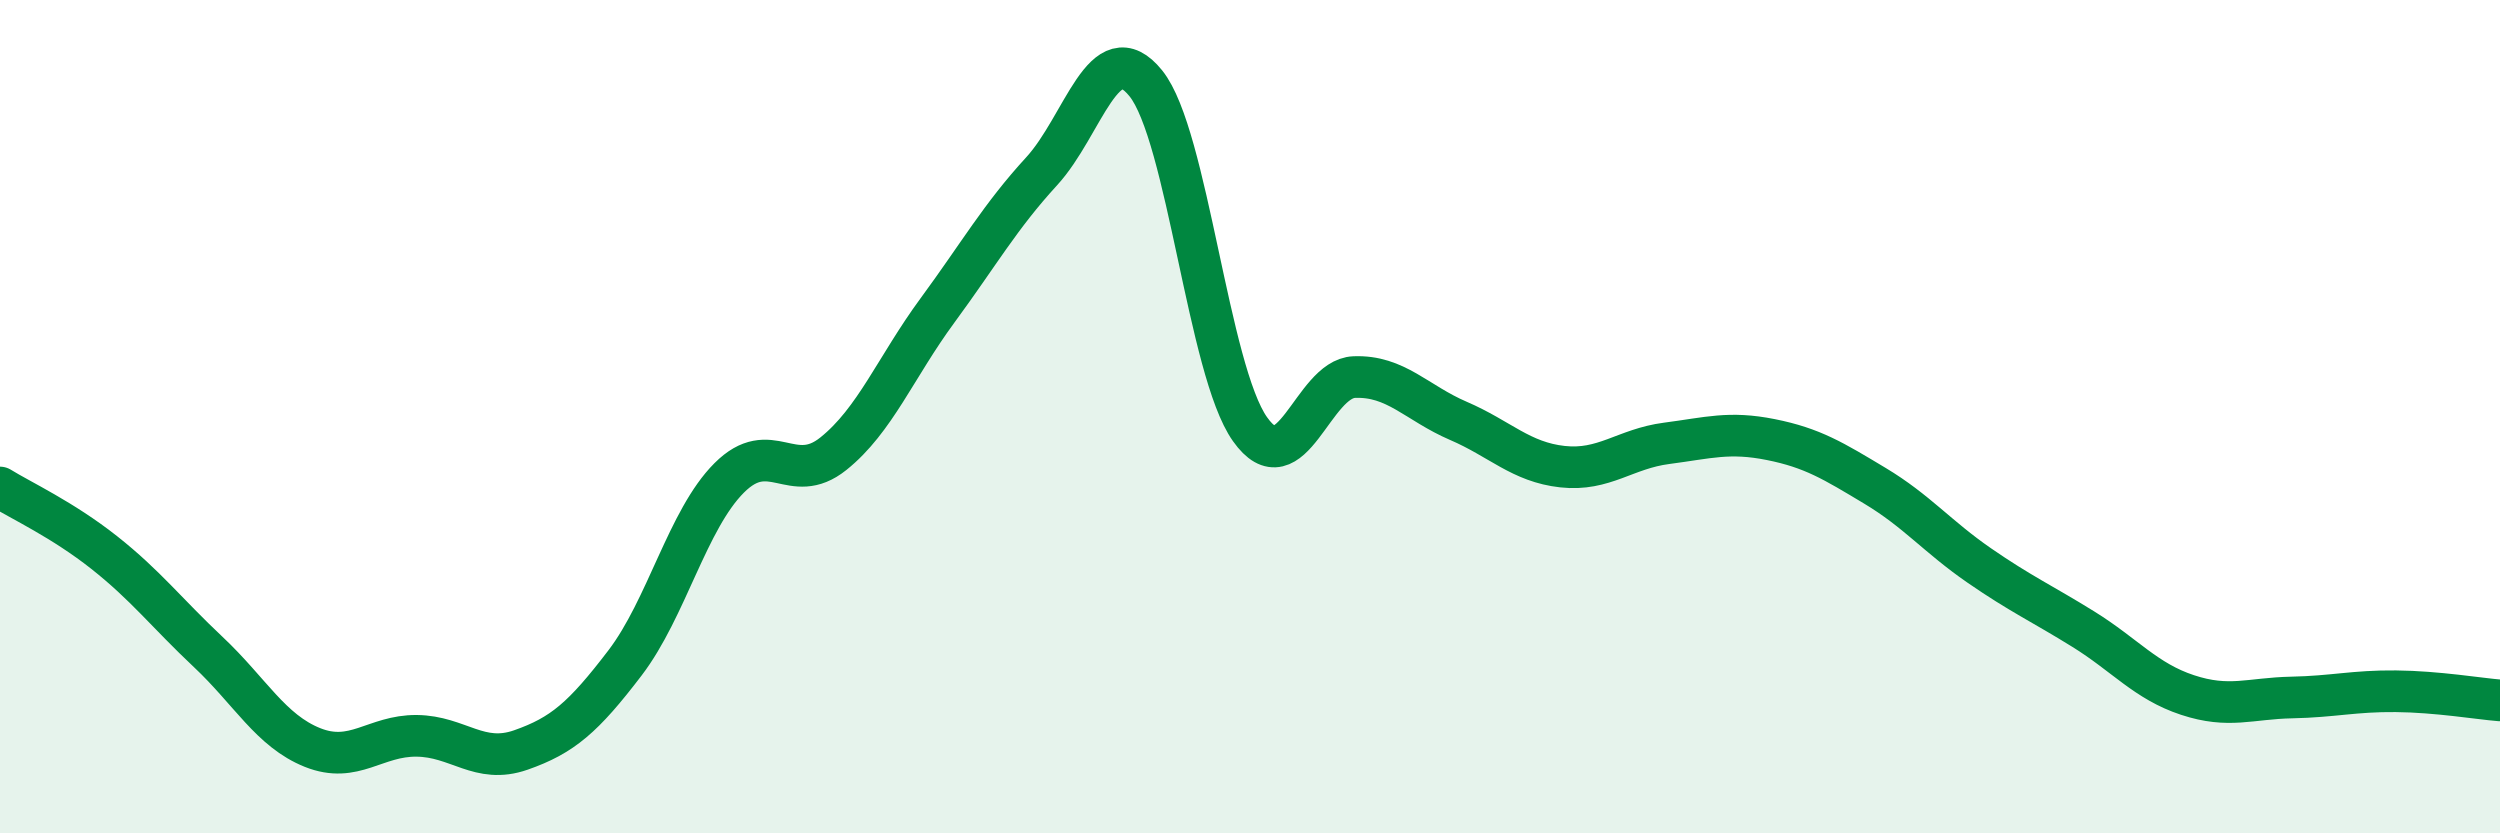 
    <svg width="60" height="20" viewBox="0 0 60 20" xmlns="http://www.w3.org/2000/svg">
      <path
        d="M 0,11.7 C 0.5,12.01 1.5,12.47 2.5,13.26 C 3.5,14.05 4,14.71 5,15.65 C 6,16.59 6.5,17.54 7.5,17.94 C 8.5,18.34 9,17.65 10,17.66 C 11,17.67 11.5,18.35 12.5,18 C 13.5,17.65 14,17.22 15,15.91 C 16,14.6 16.5,12.47 17.5,11.47 C 18.5,10.47 19,11.69 20,10.89 C 21,10.09 21.5,8.81 22.5,7.45 C 23.5,6.09 24,5.2 25,4.11 C 26,3.02 26.5,0.76 27.5,2 C 28.5,3.24 29,8.89 30,10.3 C 31,11.71 31.5,9.09 32.5,9.05 C 33.5,9.01 34,9.67 35,10.1 C 36,10.53 36.5,11.09 37.5,11.2 C 38.5,11.31 39,10.77 40,10.64 C 41,10.51 41.5,10.35 42.5,10.55 C 43.5,10.75 44,11.06 45,11.66 C 46,12.26 46.5,12.88 47.5,13.57 C 48.5,14.26 49,14.48 50,15.1 C 51,15.72 51.5,16.35 52.5,16.68 C 53.5,17.01 54,16.76 55,16.74 C 56,16.72 56.5,16.58 57.5,16.59 C 58.5,16.6 59.5,16.77 60,16.81L60 20L0 20Z"
        fill="#008740"
        opacity="0.1"
        stroke-linecap="round"
        stroke-linejoin="round"
      />
      <path
        d="M 0,11.7 C 0.5,12.01 1.5,12.47 2.5,13.26 C 3.5,14.05 4,14.71 5,15.65 C 6,16.59 6.5,17.54 7.5,17.94 C 8.5,18.34 9,17.65 10,17.66 C 11,17.67 11.5,18.35 12.5,18 C 13.5,17.65 14,17.22 15,15.91 C 16,14.6 16.5,12.47 17.5,11.47 C 18.5,10.47 19,11.69 20,10.89 C 21,10.09 21.5,8.81 22.5,7.45 C 23.5,6.09 24,5.2 25,4.11 C 26,3.02 26.5,0.76 27.5,2 C 28.5,3.24 29,8.89 30,10.3 C 31,11.71 31.5,9.09 32.5,9.05 C 33.5,9.01 34,9.67 35,10.1 C 36,10.53 36.5,11.09 37.5,11.2 C 38.5,11.31 39,10.77 40,10.64 C 41,10.51 41.5,10.35 42.5,10.55 C 43.5,10.75 44,11.06 45,11.66 C 46,12.26 46.5,12.88 47.5,13.57 C 48.5,14.26 49,14.48 50,15.1 C 51,15.72 51.5,16.35 52.5,16.68 C 53.5,17.01 54,16.76 55,16.74 C 56,16.72 56.5,16.58 57.5,16.59 C 58.5,16.6 59.5,16.77 60,16.81"
        stroke="#008740"
        stroke-width="1"
        fill="none"
        stroke-linecap="round"
        stroke-linejoin="round"
      />
    </svg>
  
